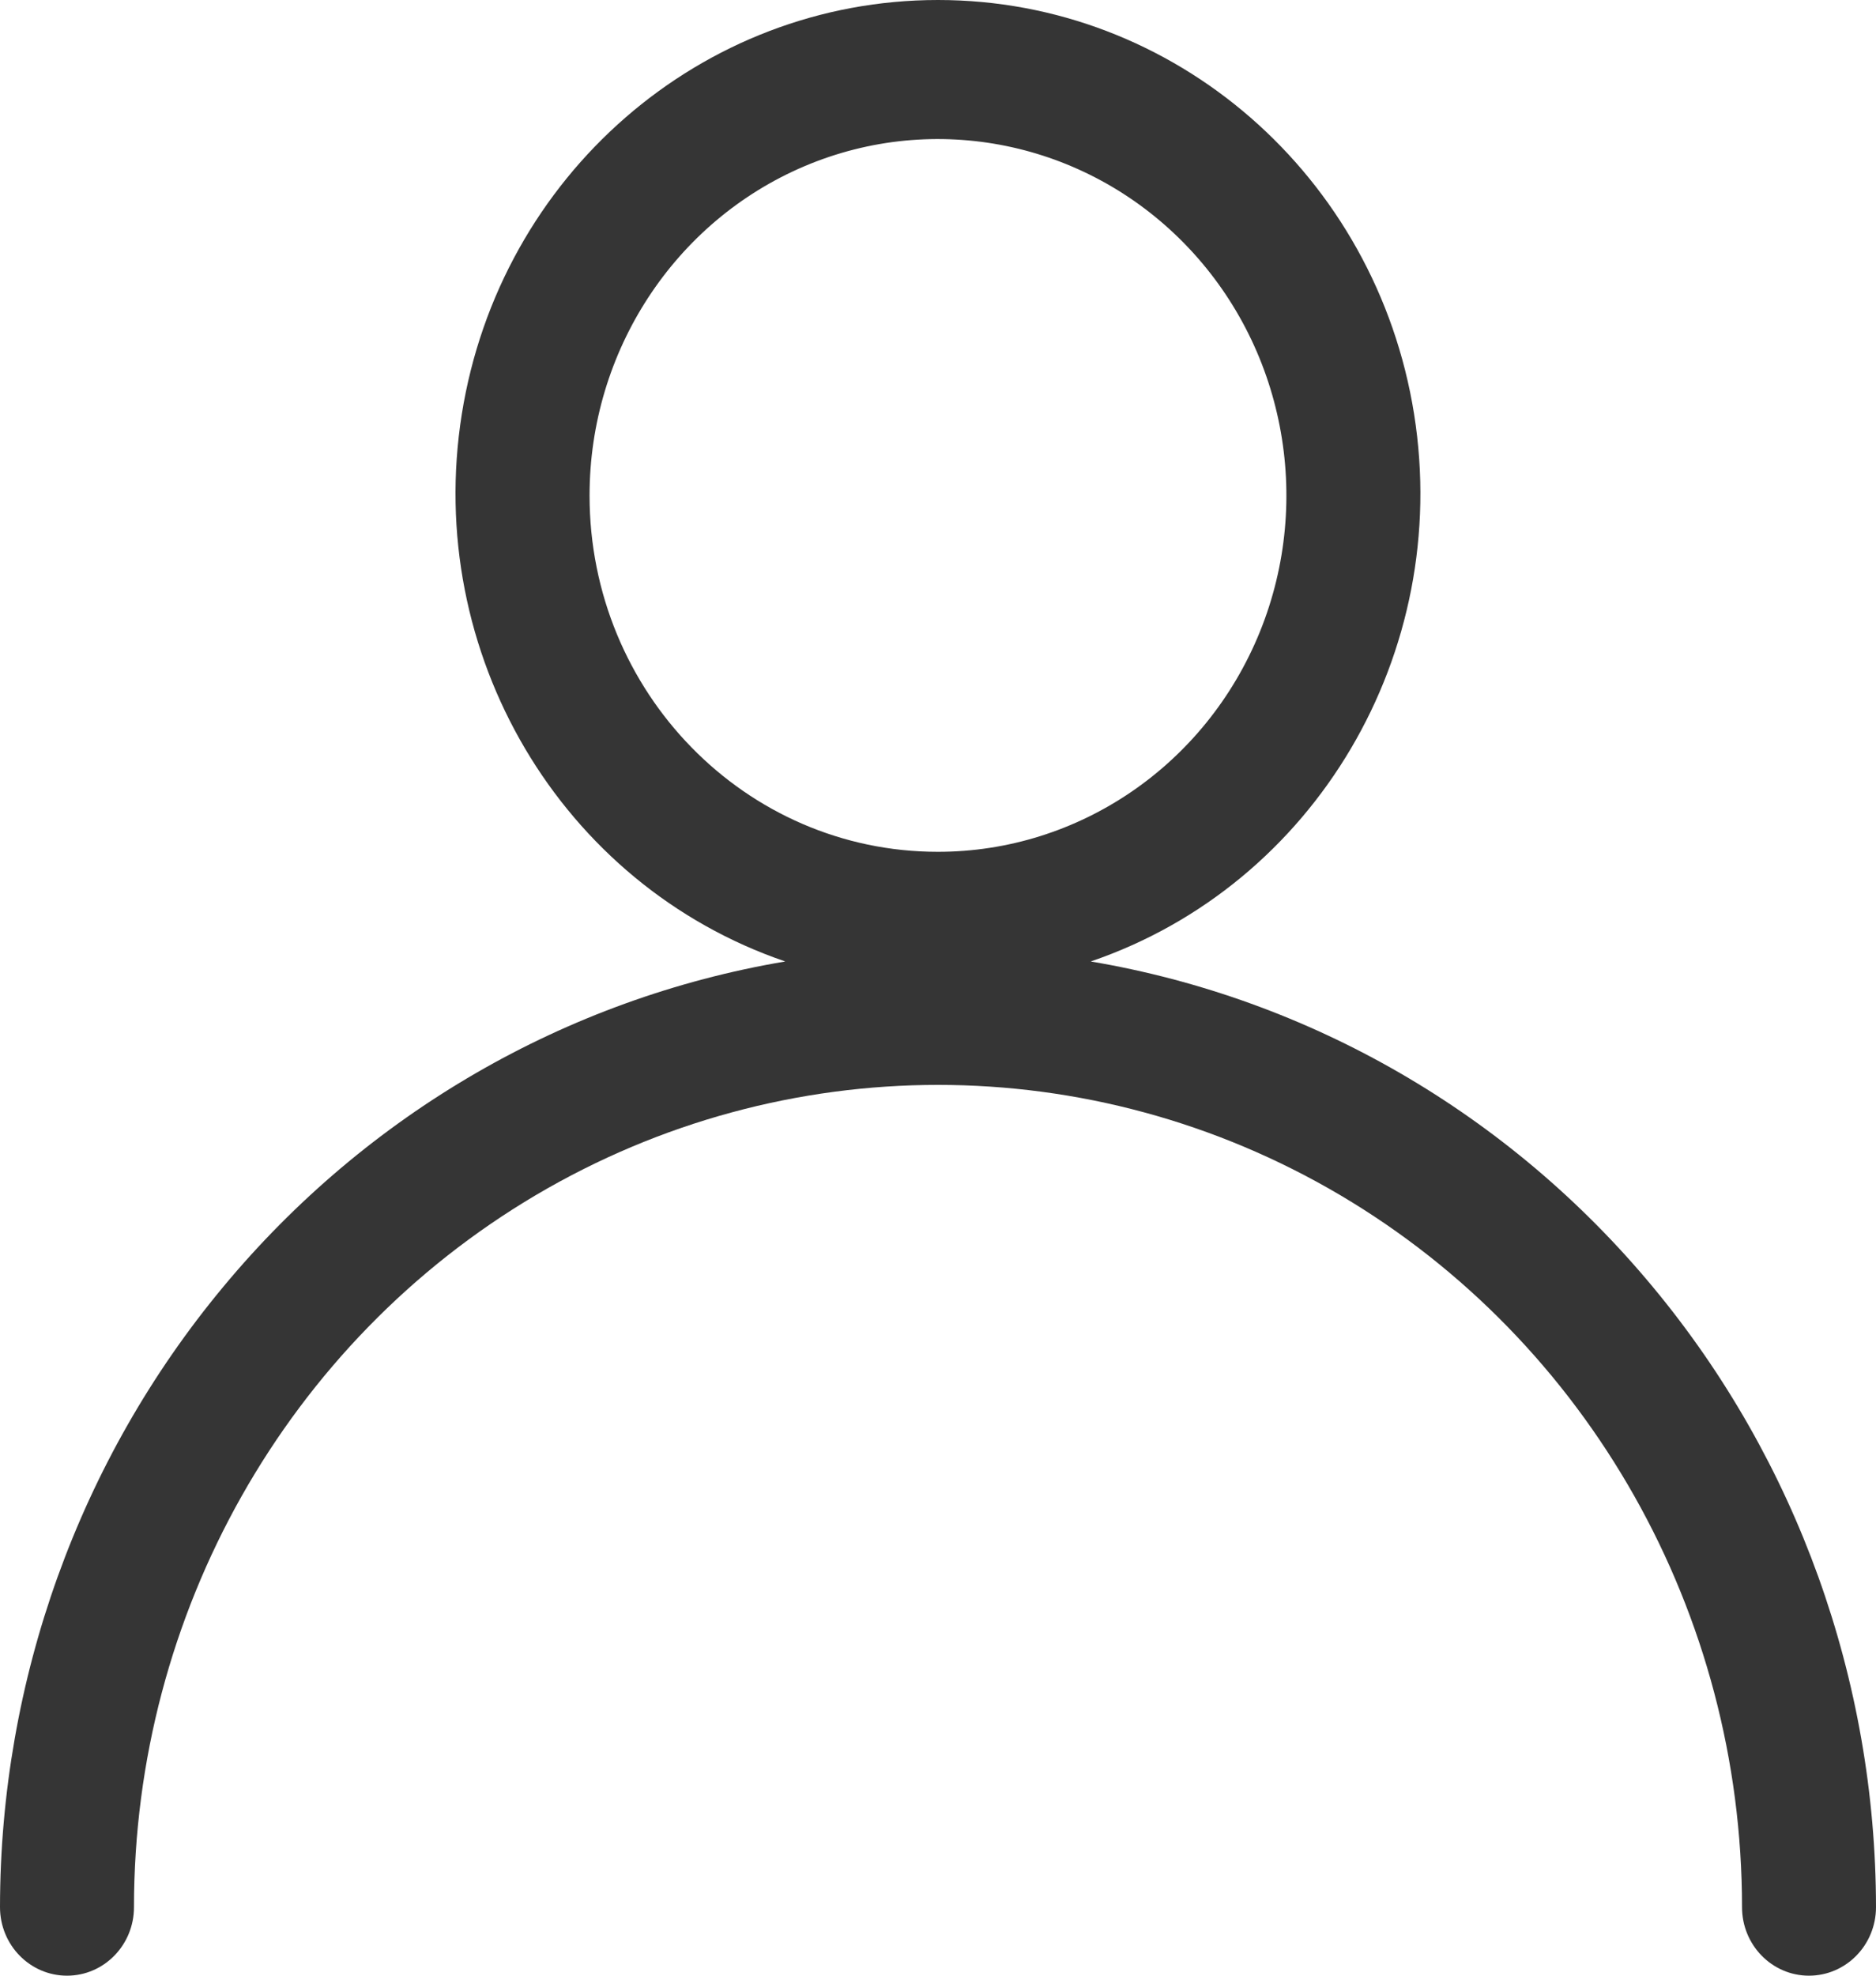 <?xml version="1.0" encoding="UTF-8"?>
<svg width="19px" height="20px" viewBox="0 0 19 20" version="1.1" xmlns="http://www.w3.org/2000/svg" xmlns:xlink="http://www.w3.org/1999/xlink">
    <title>CDFA5CFB-15EA-4F77-8EF9-2C13672F8EB5</title>
    <g id="10-Style-Guide" stroke="none" stroke-width="1" fill="none" fill-rule="evenodd">
        <g id="np_account_3461323_000000" transform="translate(-462, -483)">
            <g transform="translate(462, 483)">
                <path d="M11.047,9.733 C13.32,8.958 14.706,6.611 14.322,4.193 C13.937,1.776 11.895,0 9.5,0 C7.104,0 5.062,1.776 4.677,4.193 C4.293,6.611 5.679,8.957 7.953,9.733 C5.732,10.108 3.715,11.275 2.26,13.028 C0.802,14.781 0.002,17.006 0,19.306 C0,19.69 0.304,20 0.679,20 C1.053,20 1.357,19.69 1.357,19.306 C1.357,16.332 2.909,13.585 5.429,12.097 C7.948,10.611 11.052,10.611 13.571,12.097 C16.091,13.585 17.643,16.332 17.643,19.306 C17.643,19.69 17.947,20 18.321,20 C18.696,20 19,19.69 19,19.306 C18.998,17.007 18.198,14.782 16.74,13.028 C15.285,11.275 13.268,10.108 11.047,9.733 L11.047,9.733 Z M5.971,5.016 C5.971,3.557 6.831,2.241 8.149,1.682 C9.467,1.124 10.985,1.433 11.995,2.465 C13.004,3.496 13.306,5.049 12.76,6.396 C12.213,7.744 10.926,8.623 9.499,8.623 C7.55,8.623 5.971,7.008 5.971,5.016 Z" id="Shape" fill="#353535" fill-rule="nonzero"></path>
            </g>
        </g>
    </g>
</svg>
